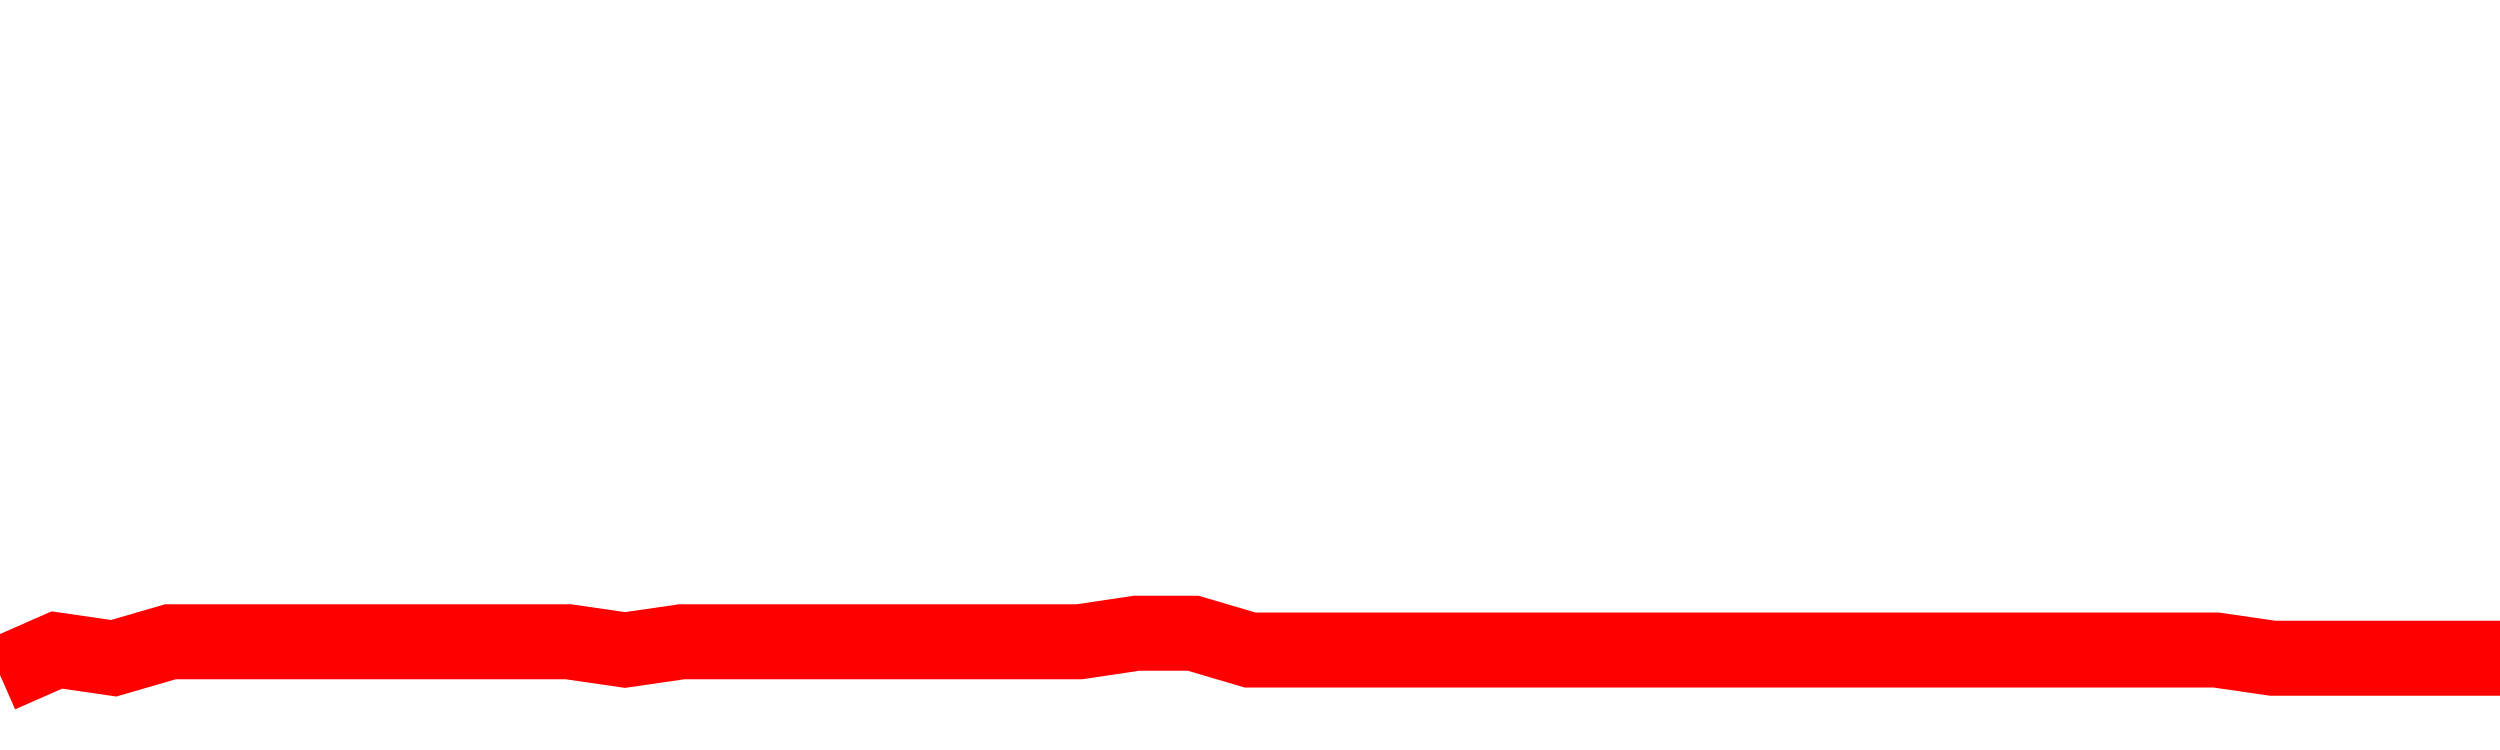 <svg xmlns="http://www.w3.org/2000/svg" xmlns:xlink="http://www.w3.org/1999/xlink" viewBox="0 0 100 30" class="ranking"><path  class="rline" d="M 0 27 L 0 27 L 2.273 26 L 4.545 26.33 L 6.818 25.67 L 9.091 25.67 L 11.364 25.67 L 13.636 25.67 L 15.909 25.67 L 18.182 25.67 L 20.455 25.67 L 22.727 25.67 L 25 26 L 27.273 25.67 L 29.545 25.67 L 31.818 25.67 L 34.091 25.67 L 36.364 25.67 L 38.636 25.67 L 40.909 25.67 L 43.182 25.67 L 45.455 25.33 L 47.727 25.33 L 50 26 L 52.273 26 L 54.545 26 L 56.818 26 L 59.091 26 L 61.364 26 L 63.636 26 L 65.909 26 L 68.182 26 L 70.455 26 L 72.727 26 L 75 26 L 77.273 26 L 79.545 26 L 81.818 26 L 84.091 26 L 86.364 26 L 88.636 26 L 90.909 26.33 L 93.182 26.33 L 95.455 26.33 L 97.727 26.33 L 100 26.33" fill="none" stroke-width="3" stroke="red"></path></svg>